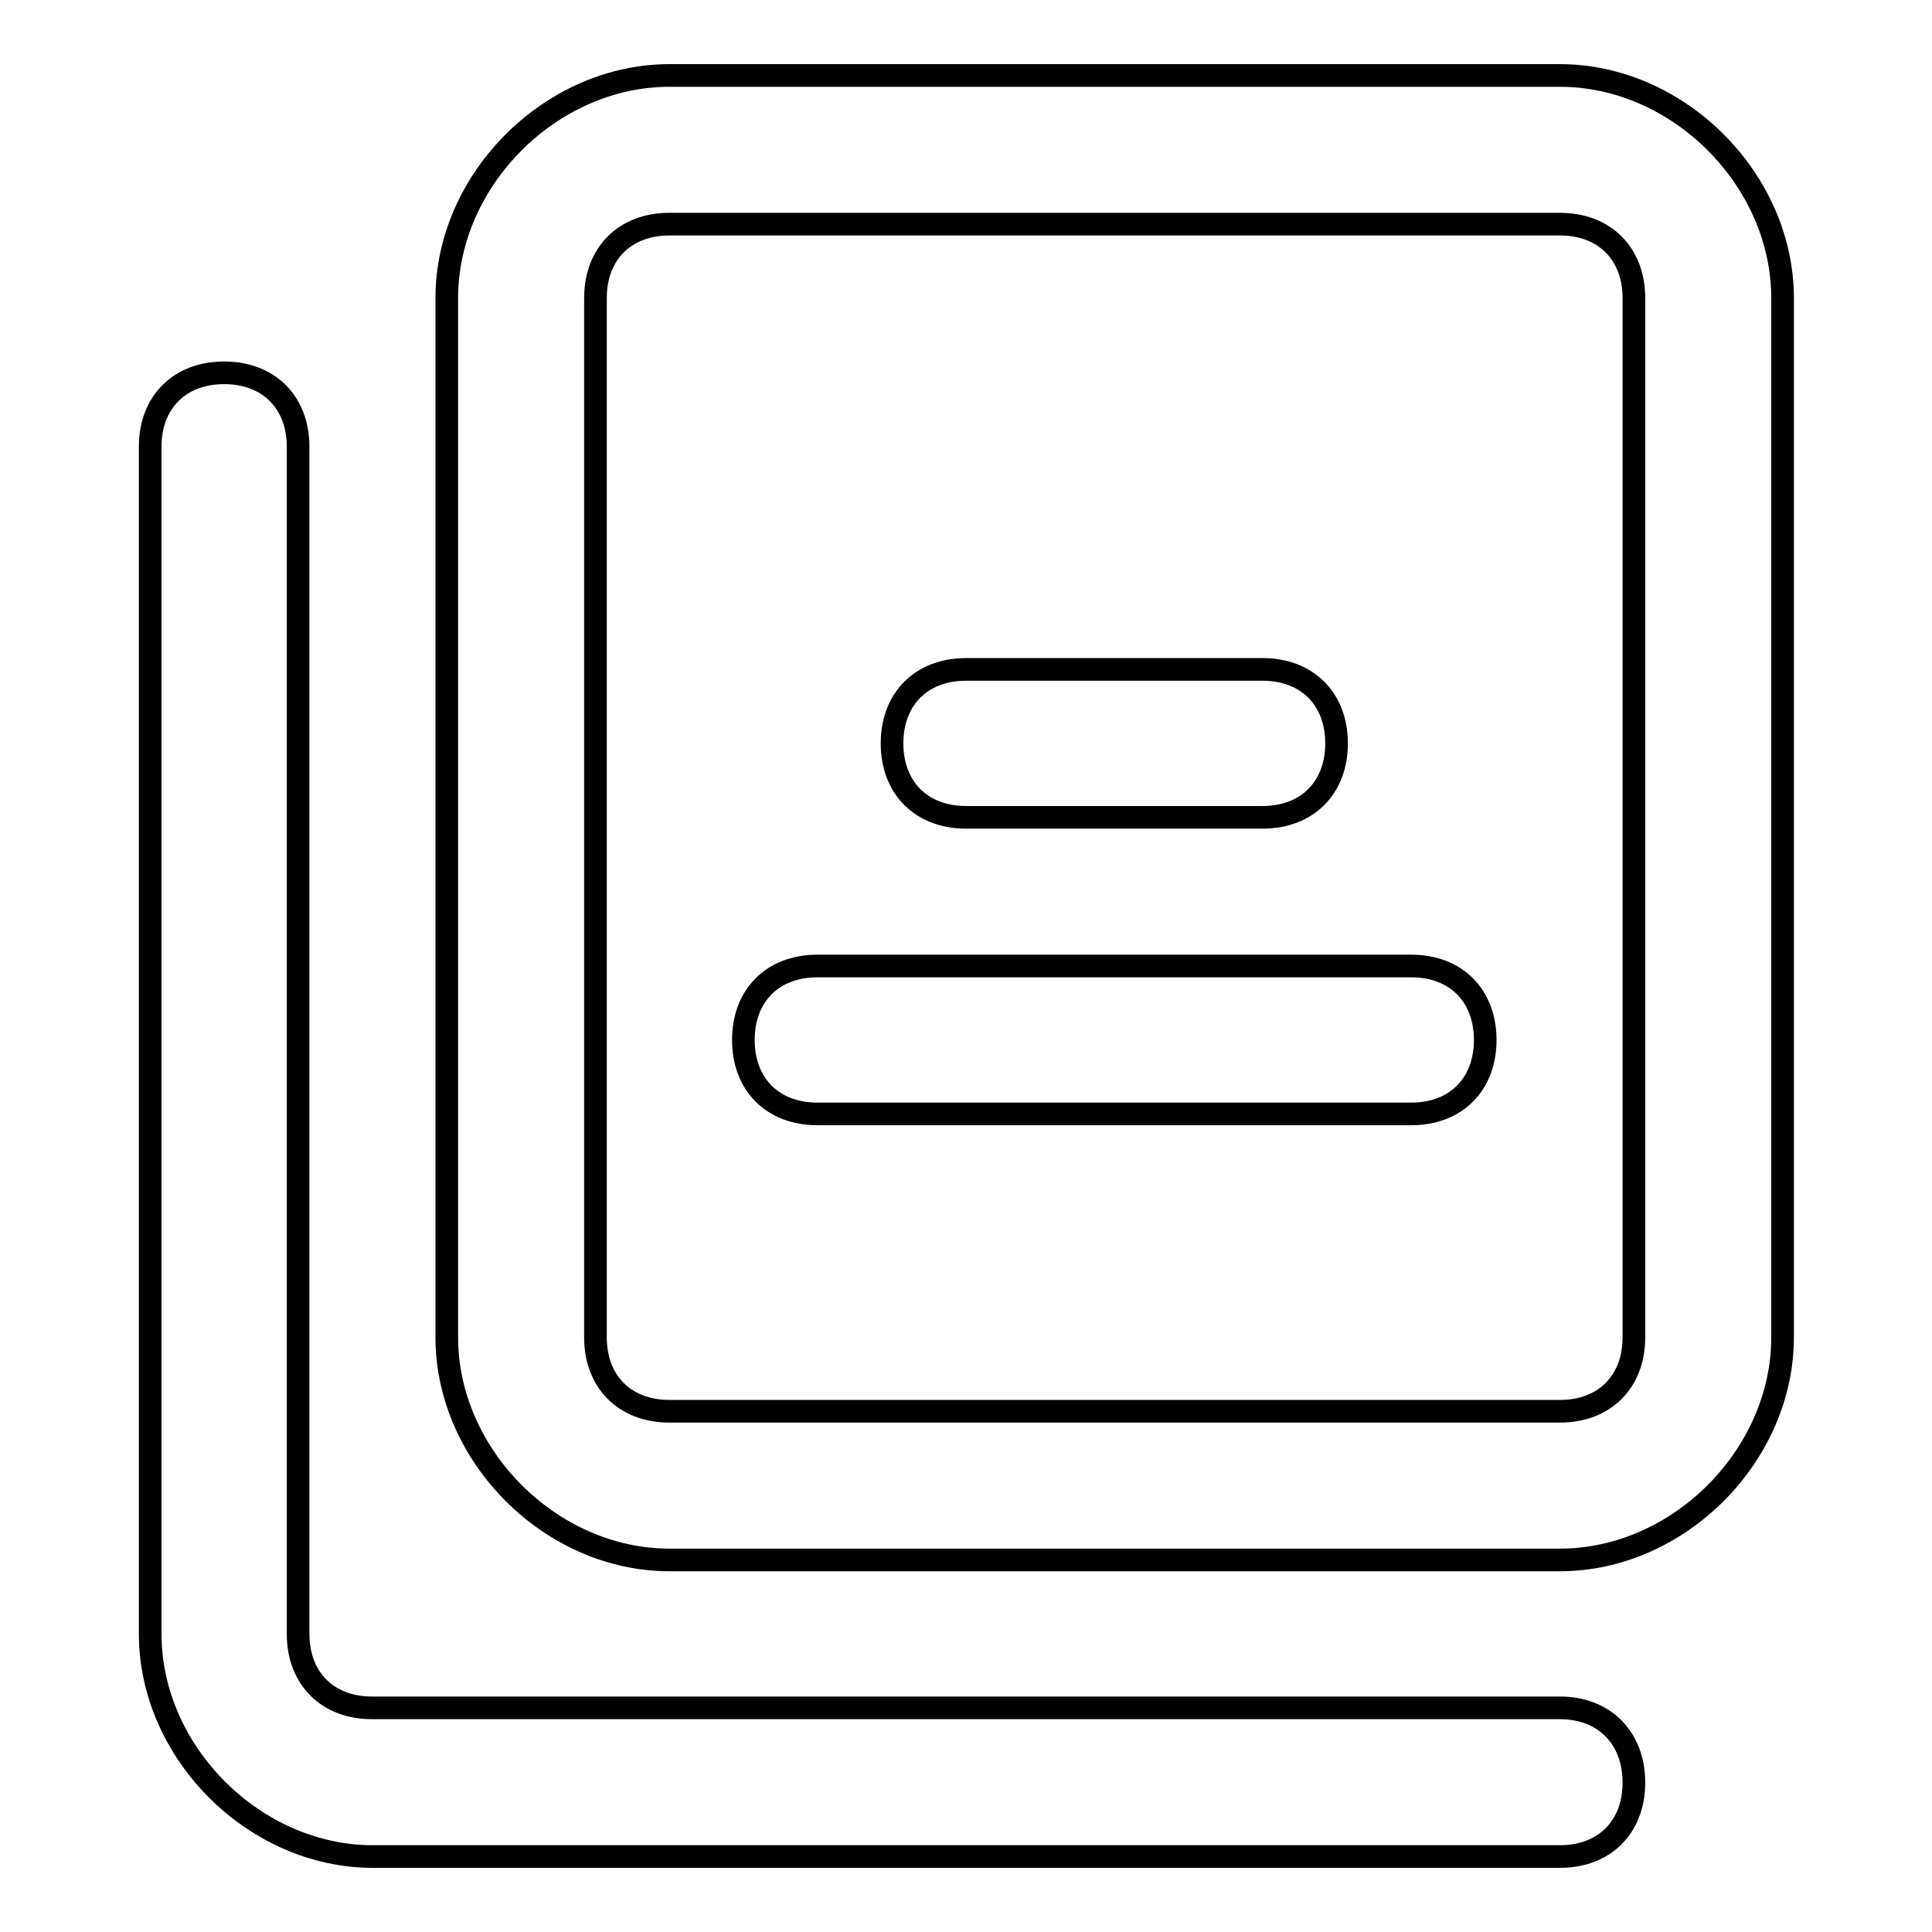 <?xml version="1.0" encoding="utf-8"?>
<!-- Svg Vector Icons : http://www.onlinewebfonts.com/icon -->
<!DOCTYPE svg PUBLIC "-//W3C//DTD SVG 1.1//EN" "http://www.w3.org/Graphics/SVG/1.1/DTD/svg11.dtd">
<svg version="1.1" xmlns="http://www.w3.org/2000/svg" xmlns:xlink="http://www.w3.org/1999/xlink" x="0px" y="0px" viewBox="0 0 256 256" enable-background="new 0 0 256 256" xml:space="preserve">
<g> <path stroke-width="3" fill-opacity="0" stroke="#000000"  d="M206.7,10h-118c-15.7,0-29.5,13.8-29.5,29.5v137.7c0,15.7,13.8,29.5,29.5,29.5h118 c15.7,0,29.5-13.8,29.5-29.5V39.5C236.2,23.8,222.4,10,206.7,10z M216.5,177.2c0,5.9-3.9,9.8-9.8,9.8h-118c-5.9,0-9.8-3.9-9.8-9.8 V39.5c0-5.9,3.9-9.8,9.8-9.8h118c5.9,0,9.8,3.9,9.8,9.8V177.2z M187,128h-78.7c-5.9,0-9.8,3.9-9.8,9.8c0,5.9,3.9,9.8,9.8,9.8H187 c5.9,0,9.8-3.9,9.8-9.8C196.8,131.9,192.9,128,187,128z M128,108.3h39.3c5.9,0,9.8-3.9,9.8-9.8c0-5.9-3.9-9.8-9.8-9.8H128 c-5.9,0-9.8,3.9-9.8,9.8C118.2,104.4,122.1,108.3,128,108.3z M206.7,226.3H49.3c-5.9,0-9.8-3.9-9.8-9.8V59.2c0-5.9-3.9-9.8-9.8-9.8 c-5.9,0-9.8,3.9-9.8,9.8v157.3c0,15.7,13.8,29.5,29.5,29.5h157.3c5.9,0,9.8-3.9,9.8-9.8C216.5,230.3,212.6,226.3,206.7,226.3z"/></g>
</svg>